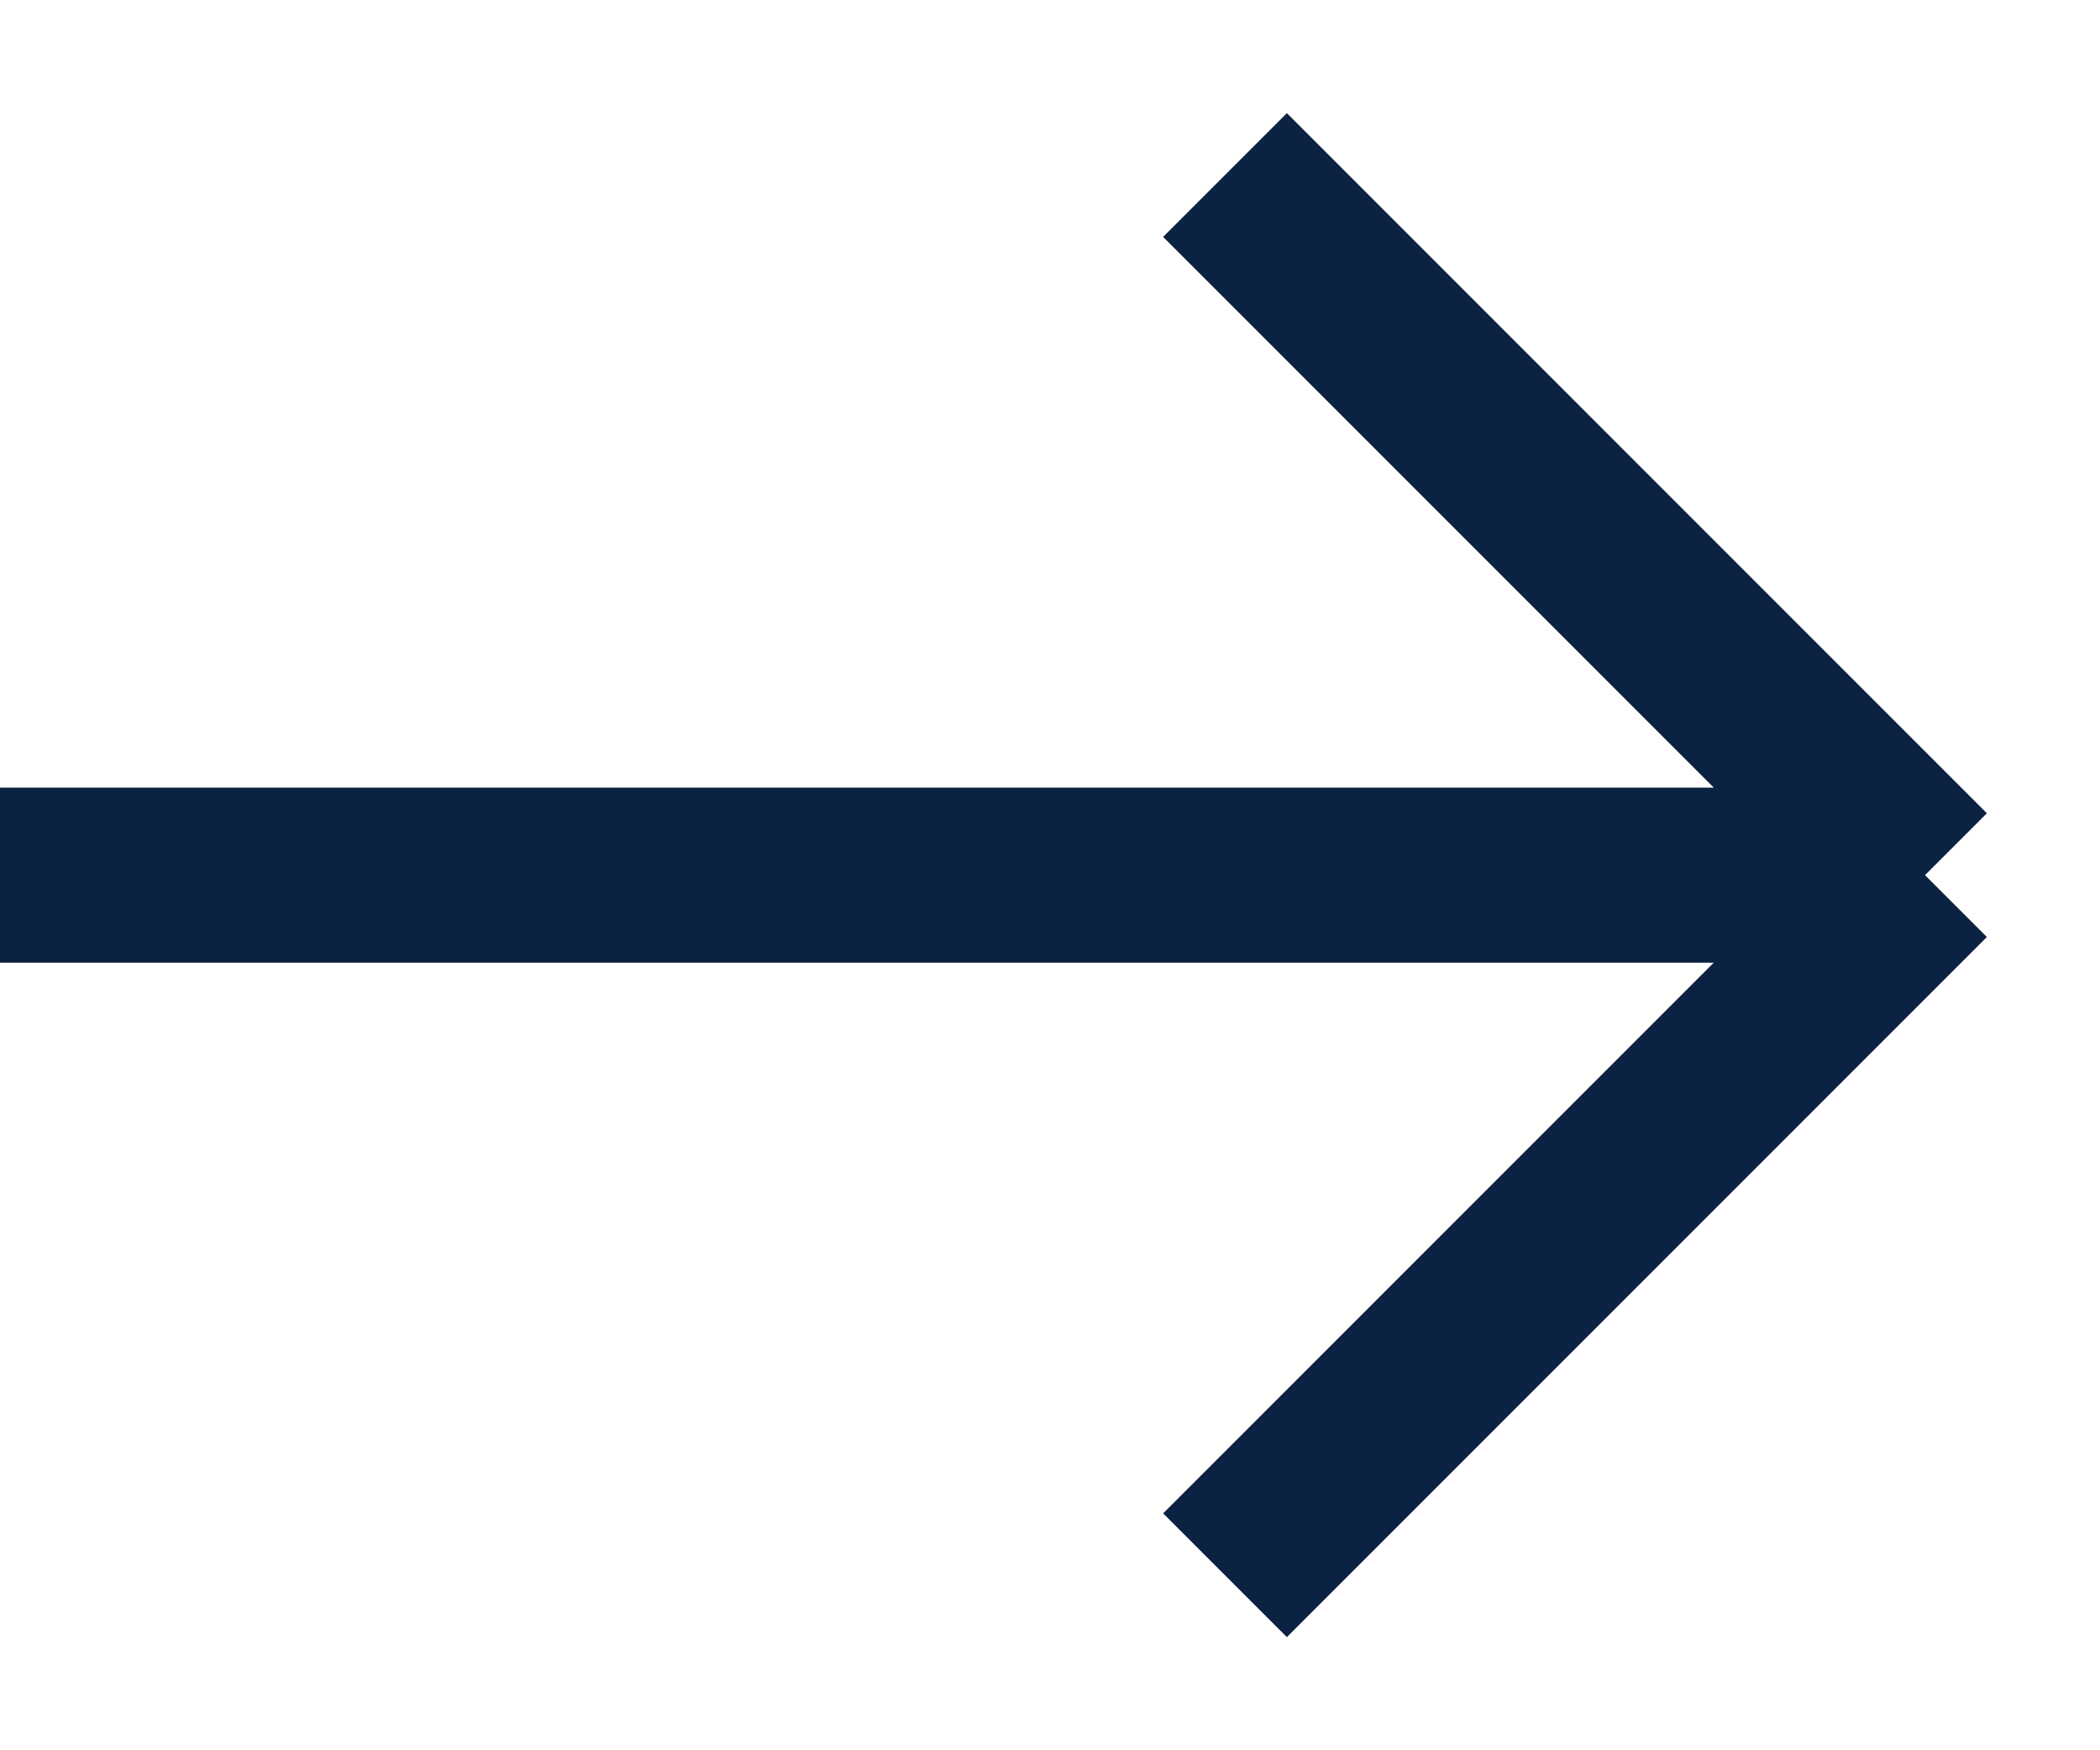 <?xml version="1.0" encoding="UTF-8"?> <svg xmlns="http://www.w3.org/2000/svg" width="12" height="10" viewBox="0 0 12 10" fill="none"> <path d="M0 5H11M11 5L8 2L7 1L11 5ZM11 5L8 8L7 9" stroke="#0C2242"></path> </svg> 